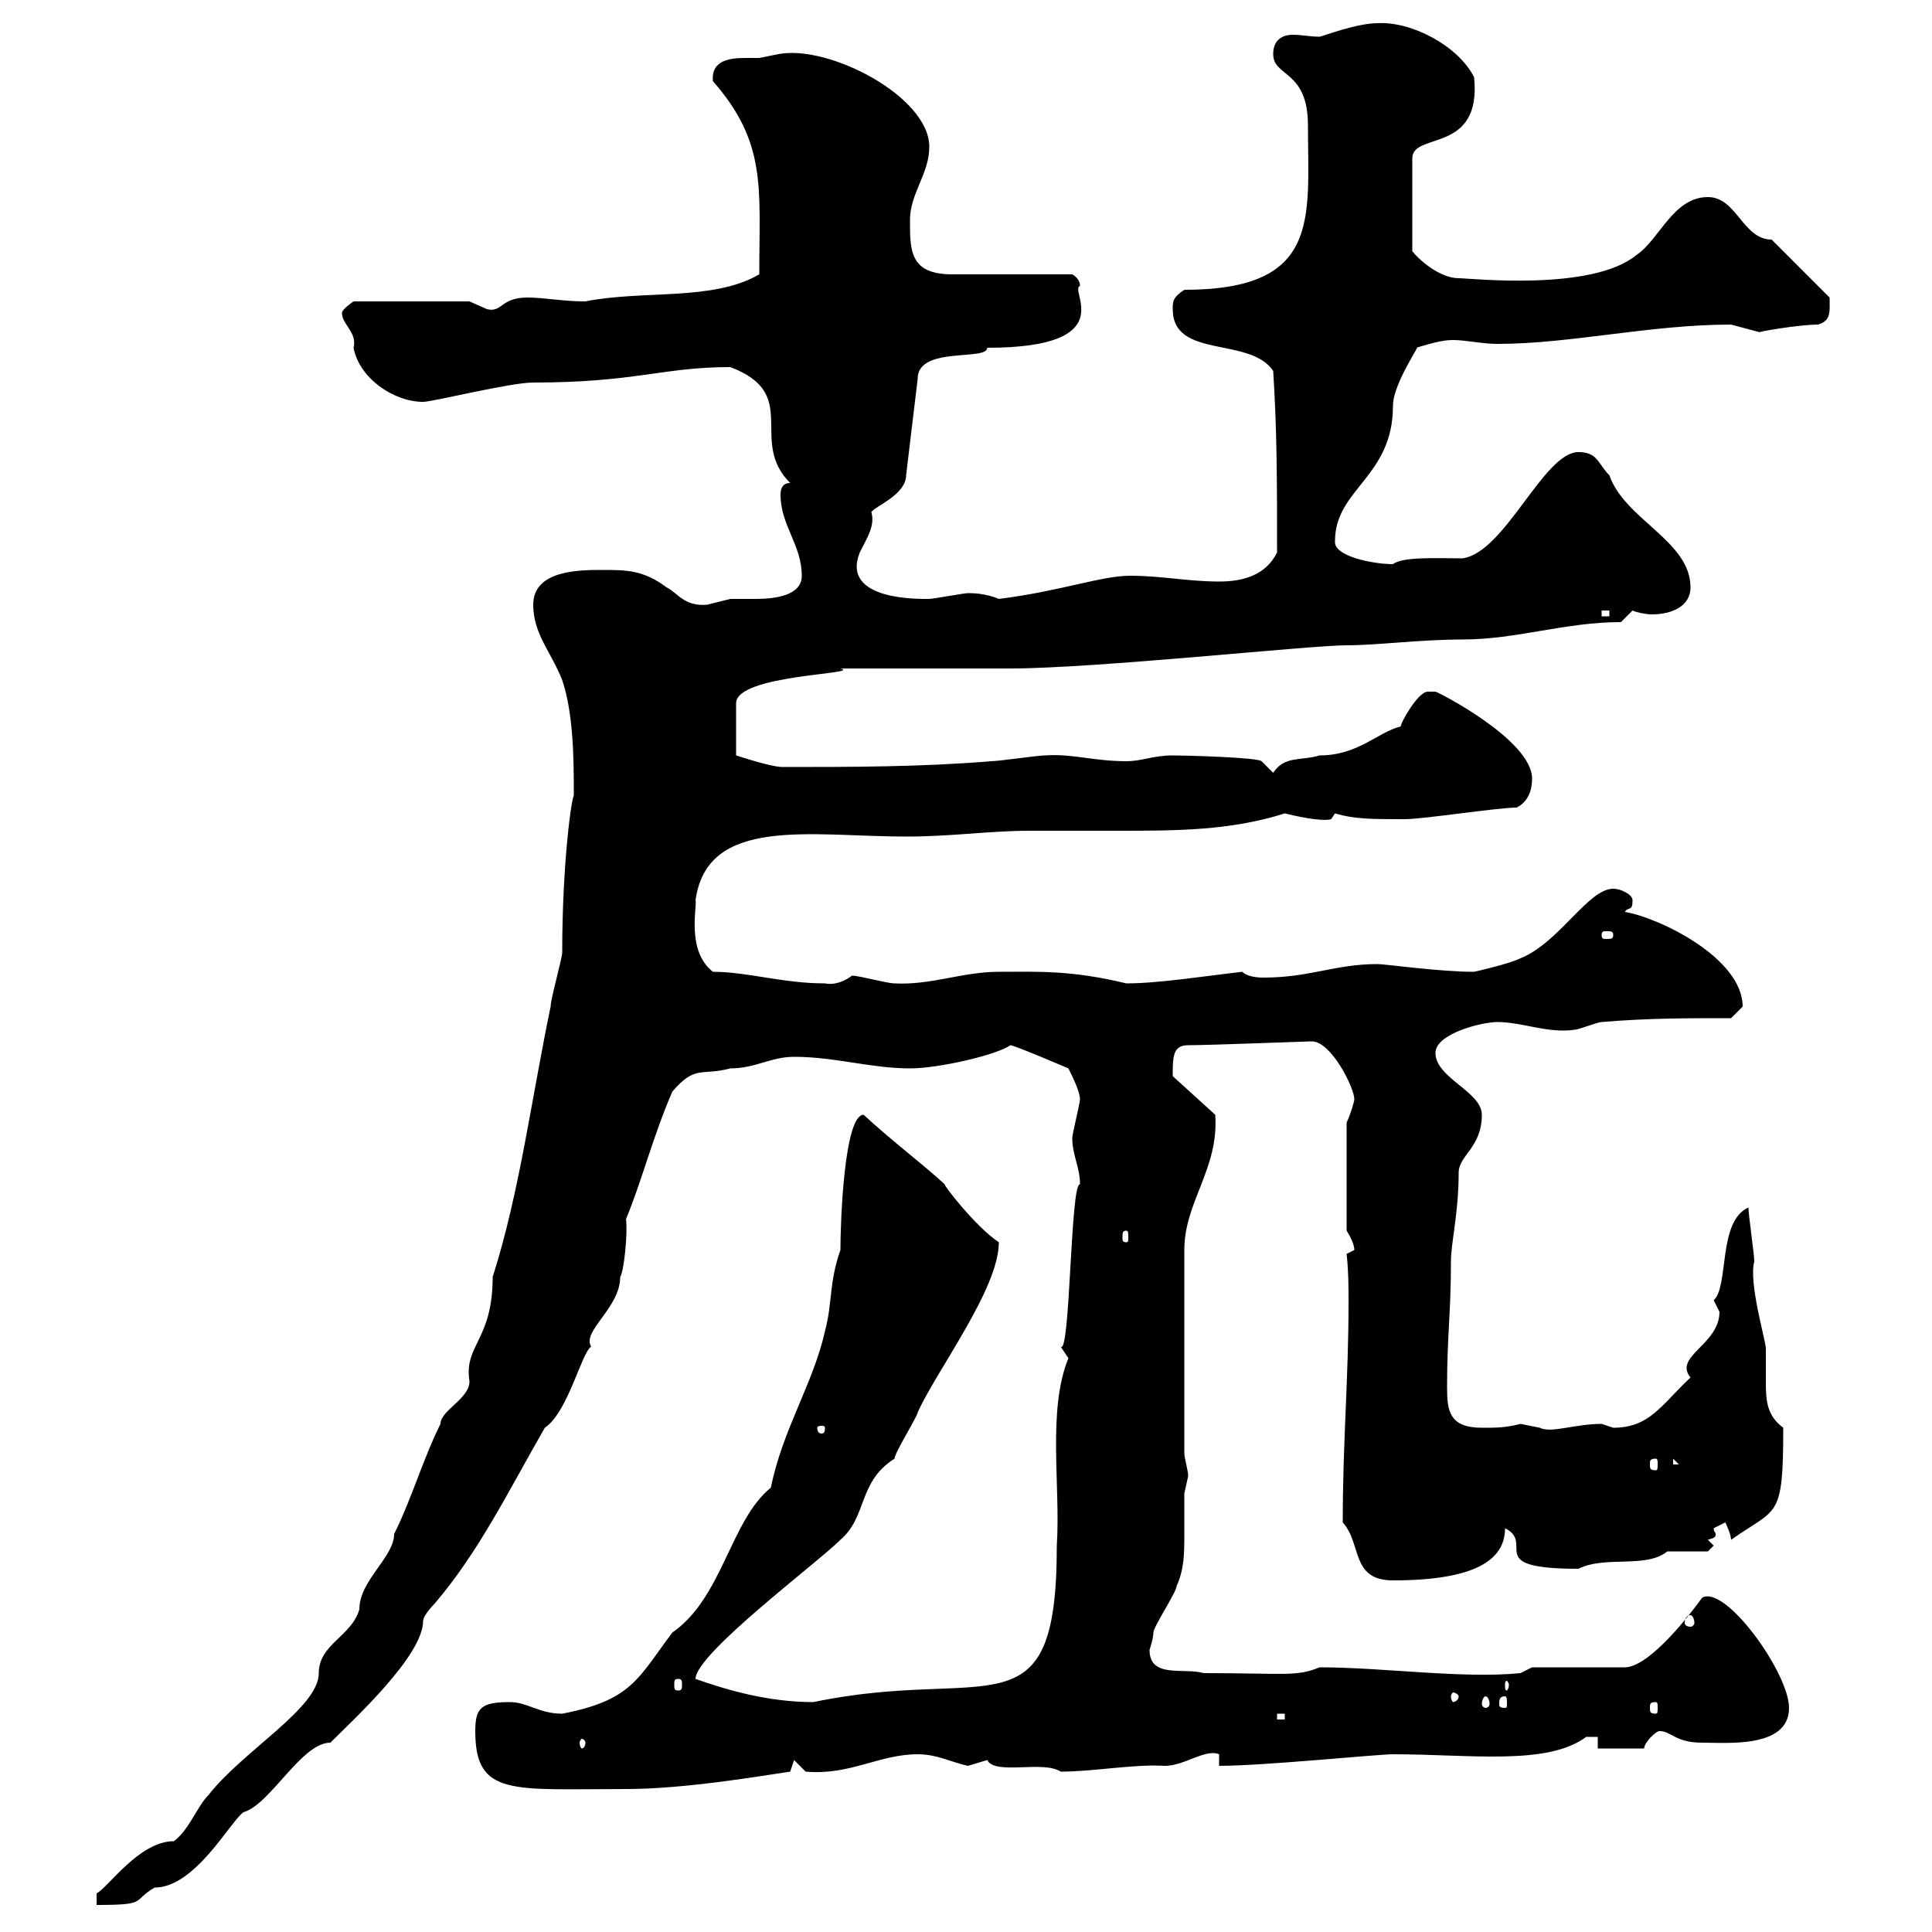 <svg xmlns="http://www.w3.org/2000/svg" xmlns:xlink="http://www.w3.org/1999/xlink" width="300" height="300"><path d="M89.10 123.60C88.80 123.60 87.30 133.80 87.30 147.90C87.30 148.80 85.50 155.10 85.50 156.30C82.50 170.70 80.70 185.10 76.50 198.30C76.50 208.20 72 208.80 72.90 214.50C72.90 217.20 68.40 219 68.40 221.10C65.70 226.50 63.90 232.80 61.20 238.20C61.20 241.80 55.80 245.40 55.80 249.90C54.60 254.10 49.50 255.30 49.50 259.80C49.50 265.20 37.80 271.80 32.40 278.70C30.60 280.50 29.40 284.10 27 285.90C21.60 285.90 16.80 293.10 15 294L15 295.80C23.10 295.80 20.40 295.20 24 293.10C30.30 293.10 35.70 282.90 37.80 281.40C42 280.20 46.80 270.60 51.30 270.60C54.90 267 65.70 257.10 65.70 251.70C65.70 250.80 67.50 249 67.50 249C74.40 240.90 78.90 231.60 84.60 221.70C88.20 219.30 90.30 210 91.80 209.10C90.30 206.70 96.30 203.10 96.30 198.30C96.90 197.40 97.50 191.40 97.20 189.30C99.60 183.60 101.40 176.40 104.40 169.50C108 165.30 108.90 167.10 113.40 165.90C117.30 165.90 119.70 164.10 123.30 164.10C129.60 164.10 135.30 165.90 141.30 165.90C145.80 165.90 154.80 163.80 156.90 162.30C157.50 162.30 165.90 165.90 165.90 165.90C166.50 167.10 167.70 169.50 167.70 170.70C167.70 171.30 166.50 176.10 166.50 176.70C166.50 179.40 167.70 181.20 167.70 183.90C166.20 183.60 166.20 210.60 164.70 209.10C164.70 209.10 165.90 210.90 165.90 210.90C162.60 219 164.70 230.70 164.10 240C164.10 270 153.60 258.60 126.30 264.30C119.40 264.30 113.10 262.50 108 260.70C108 256.80 126.90 242.70 130.50 239.10C134.70 235.50 133.20 230.10 138.90 226.50C138.90 225.60 142.50 219.90 142.50 219.30C145.50 212.70 155.10 200.10 155.10 192.90C151.50 190.50 146.40 183.90 146.70 183.90C143.10 180.60 138.30 177 134.10 173.10C131.10 173.10 130.50 189.60 130.50 194.10C128.70 199.20 129.30 202.20 128.10 206.70C126.30 214.80 121.50 222 119.70 231C113.40 236.10 112.20 248.10 104.40 253.50C99 260.70 98.10 264 87.30 266.10C83.70 266.10 81.90 264.30 79.20 264.30C74.70 264.30 73.80 265.20 73.80 268.80C73.80 279 79.50 277.80 97.20 277.80C106.50 277.80 118.50 275.70 122.70 275.10L123.30 273.30L125.10 275.10C132 275.70 136.50 272.40 142.50 272.40C145.50 272.40 147.60 273.60 150.30 274.20C150.30 274.20 153.30 273.30 153.30 273.30C154.50 275.70 162 273.30 164.70 275.10C169.80 275.10 176.10 273.90 180.90 274.20C183.90 274.20 187.20 271.50 189.30 272.40L189.30 274.20C196.20 274.20 213.90 272.40 216.30 272.40C228.30 272.40 240.30 274.20 246.30 269.70C246.30 269.70 248.10 269.70 248.10 269.70L248.10 271.50L255.30 271.50C255.30 270.60 257.10 268.80 257.70 268.80C259.50 268.80 260.10 270.60 264.30 270.60C268.20 270.60 277.80 271.50 277.80 265.20C277.80 259.80 267.90 246 264.30 248.10C262.80 250.20 256.20 258.90 252.30 258.90L237.90 258.90L236.10 259.80C227.10 260.70 214.80 258.90 204.90 258.90C201.30 260.40 199.50 259.80 186.90 259.80C183.90 258.90 178.50 260.70 178.50 256.20C178.50 256.20 179.10 254.40 179.10 253.50C179.10 252.60 182.70 247.20 182.70 246.30C183.90 243.60 183.90 241.20 183.90 238.20C183.90 236.10 183.90 234 183.90 231.90C183.90 231.90 184.50 229.20 184.50 229.20C184.50 228.30 183.90 226.50 183.90 225.60L183.90 194.10C183.90 186.60 189.30 181.50 188.70 173.10L182.10 167.10C182.10 164.10 182.10 162.30 184.50 162.30C187.80 162.30 203.10 161.70 203.70 161.70C206.70 161.70 210.30 168.90 210.30 170.70C210.30 171 209.70 173.10 209.10 174.30L209.10 191.10C209.10 191.10 210.30 192.90 210.30 194.10C210.30 194.10 209.10 194.70 209.10 194.70C209.40 197.40 209.40 199.80 209.40 202.20C209.40 214.20 208.50 223.80 208.50 236.40C211.50 239.70 209.70 245.40 216.30 245.40C230.40 245.40 233.70 241.50 233.70 237.30C238.50 239.70 230.10 243.60 245.10 243.60C249.30 241.50 255.60 243.60 258.90 240.90C259.80 240.90 264.30 240.90 265.20 240.90L266.10 240L265.20 239.10C266.10 238.80 266.40 238.80 266.40 238.20C266.40 237.90 266.10 237.90 266.10 237.30C266.10 237.30 267.90 236.40 267.90 236.40C267.90 236.40 268.80 238.20 268.80 239.10C276 234 276.90 236.10 276.90 221.70C274.50 219.90 274.20 217.80 274.20 214.80C274.20 213 274.20 211.20 274.20 209.40C274.20 208.20 271.50 199.20 272.40 195.90C272.40 194.70 271.50 188.70 271.50 187.50C266.70 189.60 268.50 199.80 266.10 201.90C266.10 201.90 267 203.70 267 203.70C267 208.80 259.80 210.60 262.50 213.90C258 218.10 256.20 221.70 250.50 221.70C250.50 221.70 248.70 221.10 248.70 221.10C244.50 221.10 240.90 222.60 239.10 221.70C239.10 221.70 236.10 221.10 236.10 221.10C233.70 221.70 232.50 221.70 230.10 221.70C225 221.70 224.70 219 224.70 215.40C224.70 207.30 225.30 204 225.30 195.90C225.30 192.90 226.50 188.40 226.50 182.10C226.50 179.40 230.10 178.20 230.10 173.10C230.10 169.50 222.90 167.40 222.90 163.50C222.90 160.50 230.10 158.70 232.50 158.70C236.40 158.70 240.30 160.50 244.50 159.90C245.10 159.90 248.10 158.70 248.70 158.70C255.90 158.10 261.60 158.10 268.80 158.10C268.80 158.10 270.60 156.30 270.60 156.30C270.60 148.80 257.70 142.50 252.30 141.60C252.90 140.70 253.50 141.60 253.50 139.80C253.50 138.90 251.70 138 250.50 138C246.60 138 242.10 146.40 236.10 148.80C234.30 149.70 228.90 150.90 228.90 150.90C223.50 150.90 215.10 149.70 213.90 149.70C207.30 149.70 203.40 151.80 196.20 151.80C194.70 151.80 193.50 151.50 192.90 150.90C187.50 151.50 180 152.70 174.90 152.70C166.20 150.60 161.10 150.90 155.10 150.90C149.40 150.90 144.60 153 138.90 152.70C137.70 152.70 133.50 151.50 132.30 151.50C131.10 152.40 129.60 153 128.10 152.70C121.50 152.70 116.10 150.90 110.70 150.90C106.50 147.60 108.30 140.70 108 139.80C109.80 126.60 126 129.90 140.70 129.90C147.90 129.90 153.60 129 159.90 129C164.40 129 169.20 129 173.70 129C182.40 129 191.10 129 199.50 126.30C203.10 127.20 205.80 127.50 206.70 127.20C206.70 127.20 207.30 126.30 207.30 126.30C210.30 127.20 213 127.20 218.10 127.20C221.10 127.20 232.50 125.40 235.50 125.40C237.30 124.50 237.90 122.70 237.90 120.90C237.90 114.90 223.20 107.40 222.90 107.40C222.90 107.40 222.90 107.40 221.70 107.40C220.20 107.40 217.50 112.20 217.50 112.80C213.90 113.70 210.90 117.30 204.90 117.30C201.90 118.20 199.50 117.30 197.70 120L195.90 118.20C195.30 117.60 183.90 117.30 182.10 117.30C179.10 117.30 177.30 118.20 174.90 118.20C169.80 118.20 166.50 117 162.30 117.30C161.10 117.30 155.10 118.20 153.90 118.20C143.10 119.10 132 119.10 121.50 119.10C119.70 119.10 114.30 117.30 114.30 117.30L114.30 109.20C114.30 104.70 134.10 104.70 130.50 103.80L156.90 103.80C170.10 103.80 203.40 100.20 209.10 100.20C213.90 100.20 220.50 99.30 227.10 99.30C235.50 99.30 243 96.60 251.70 96.60L253.50 94.80C254.10 95.10 255.60 95.40 256.50 95.40C259.50 95.40 262.50 94.20 262.50 91.20C262.50 84 252.30 80.70 249.90 73.80C248.10 72 248.10 70.20 245.10 70.20C239.70 70.20 233.70 85.80 227.10 86.70C223.20 86.70 217.80 86.40 216.30 87.60C213.30 87.60 207 86.40 207.30 84C207.30 75.90 216.30 74.10 216.30 63C216.30 59.40 221.10 52.80 219.90 54C222 53.40 223.80 52.80 225.60 52.80C227.70 52.80 230.10 53.40 232.50 53.40C243.90 53.40 256.20 50.40 268.80 50.40C268.80 50.40 273.30 51.60 273.30 51.60C272.40 51.60 279.30 50.40 282.30 50.40C284.40 49.80 284.10 48.30 284.10 46.20L275.10 37.20C270.60 37.20 269.70 30.60 265.20 30.60C259.80 30.60 257.70 37.20 254.10 39.60C247.20 45.30 228.30 43.20 226.50 43.20C223.50 43.20 220.20 40.20 219.30 39L219.30 24.60C219.30 20.40 230.10 24 228.90 12C226.50 7.20 219.30 3.30 213.90 3.60C210.60 3.60 205.20 5.70 204.90 5.70C203.40 5.70 202.20 5.40 200.70 5.40C199.80 5.40 197.70 5.70 197.70 8.40C197.70 12 203.10 10.80 203.10 19.50C203.10 33.90 205.20 45 183.90 45C182.10 46.20 182.10 46.80 182.10 48C182.10 55.80 194.10 52.20 197.70 57.60C198.30 66.90 198.30 75 198.30 85.80C196.50 89.40 192.90 90.30 189.30 90.30C184.50 90.30 180.30 89.40 175.50 89.40C171 89.40 164.70 91.80 155.10 93C153 92.10 150.90 92.10 150.30 92.10C149.70 92.10 144.90 93 144.30 93C142.80 93 130.50 93.30 133.50 85.80C134.70 83.40 135.90 81.60 135.30 79.50C135.90 78.60 140.70 76.80 140.70 73.80L142.50 58.80C142.50 53.70 153.30 56.10 153.30 54C174.30 54 165.90 45 167.70 44.40C167.70 43.20 166.50 42.60 166.50 42.60L147.90 42.60C141.30 42.60 141.30 39 141.30 34.20C141.30 30 144.30 27 144.30 22.80C144.30 15 128.70 6.90 120.90 8.40C120.90 8.40 117.90 9 117.90 9C117.30 9 116.70 9 115.80 9C113.40 9 110.40 9.30 110.70 12.60C119.10 22.20 117.90 29.10 117.90 42.60C110.70 46.80 99.90 45 90.90 46.80C87.30 46.80 84.60 46.20 81.90 46.20C77.70 46.20 78 48.60 75.60 48C75.60 48 72.90 46.80 72.90 46.80L54.90 46.80C54.90 46.80 53.10 48 53.10 48.60C53.10 50.40 55.50 51.60 54.90 54C55.80 58.80 61.20 62.40 65.70 62.40C67.20 62.40 79.20 59.40 82.80 59.40C98.70 59.40 102.90 57 113.40 57C124.50 61.20 116.10 68.40 122.70 75C121.50 75 121.20 75.90 121.20 76.80C121.20 81.60 124.50 84.60 124.50 89.40C124.50 92.40 120.60 93 117.30 93C115.50 93 114 93 113.40 93C113.40 93 109.80 93.90 109.80 93.90C106.20 94.20 105.30 92.10 103.50 91.20C99.90 88.50 97.20 88.50 93.60 88.50C90 88.50 82.80 88.50 82.80 93.90C82.80 98.40 85.50 101.10 87.30 105.60C89.10 111 89.10 118.20 89.10 123.60ZM90.90 270.60C90.90 271.20 90.60 271.50 90.30 271.50C90.30 271.50 90 271.20 90 270.60C90 270.30 90.30 270 90.30 270C90.60 270 90.90 270.30 90.90 270.60ZM198.30 266.10L199.50 266.10L199.50 267L198.30 267ZM257.10 264.30C257.40 264.30 257.40 264.60 257.40 265.20C257.40 265.80 257.40 266.10 257.10 266.10C256.20 266.10 256.20 265.80 256.20 265.20C256.20 264.60 256.20 264.30 257.10 264.30ZM230.70 263.40C231 263.40 231.30 264 231.30 264.60C231.30 264.90 231 265.20 230.70 265.20C230.40 265.20 230.10 264.90 230.10 264.60C230.10 264 230.40 263.40 230.70 263.40ZM233.70 263.40C234 263.40 234 264 234 264.60C234 264.90 234 265.20 233.70 265.20C232.80 265.20 232.80 264.90 232.80 264.60C232.80 264 232.80 263.40 233.70 263.40ZM226.50 263.40C226.50 264 225.90 264.30 225.60 264.30C225.60 264.30 225.30 264 225.30 263.40C225.30 263.10 225.60 262.80 225.60 262.80C225.90 262.80 226.50 263.10 226.50 263.40ZM105.30 260.70C105.90 260.70 105.90 261 105.90 261.60C105.90 262.20 105.90 262.50 105.30 262.50C104.70 262.50 104.70 262.20 104.70 261.60C104.70 261 104.70 260.70 105.30 260.70ZM234.30 261.60C234.30 262.20 234 262.50 234 262.50C233.70 262.50 233.70 262.20 233.70 261.60C233.70 261.30 233.70 261 234 261C234 261 234.30 261.30 234.30 261.60ZM262.50 250.80C262.80 250.80 263.10 251.40 263.10 252C263.10 252.30 262.80 252.60 262.50 252.60C261.90 252.60 261.60 252.30 261.60 252C261.60 251.40 261.90 250.80 262.50 250.80ZM257.10 226.50C257.40 226.50 257.40 226.80 257.40 227.40C257.40 228 257.40 228.30 257.10 228.30C256.20 228.30 256.20 228 256.20 227.40C256.20 226.80 256.20 226.50 257.10 226.50ZM259.80 226.50L260.70 227.40L259.80 227.40ZM128.10 221.70C128.10 222.60 127.80 222.60 127.50 222.60C127.50 222.60 126.90 222.60 126.90 221.70C126.90 221.40 127.50 221.40 127.50 221.40C127.80 221.40 128.10 221.40 128.10 221.70ZM174.90 191.10C175.20 191.10 175.20 191.40 175.20 192.30C175.20 192.60 175.20 192.90 174.90 192.90C174.30 192.90 174.30 192.60 174.30 192.30C174.30 191.40 174.30 191.10 174.90 191.10ZM250.50 145.20C250.50 145.80 250.20 145.80 249.30 145.80C249 145.80 248.70 145.80 248.70 145.20C248.70 144.60 249 144.60 249.30 144.60C250.20 144.60 250.50 144.60 250.50 145.20ZM248.70 94.80L249.90 94.80L249.90 95.70L248.70 95.70Z"/></svg>